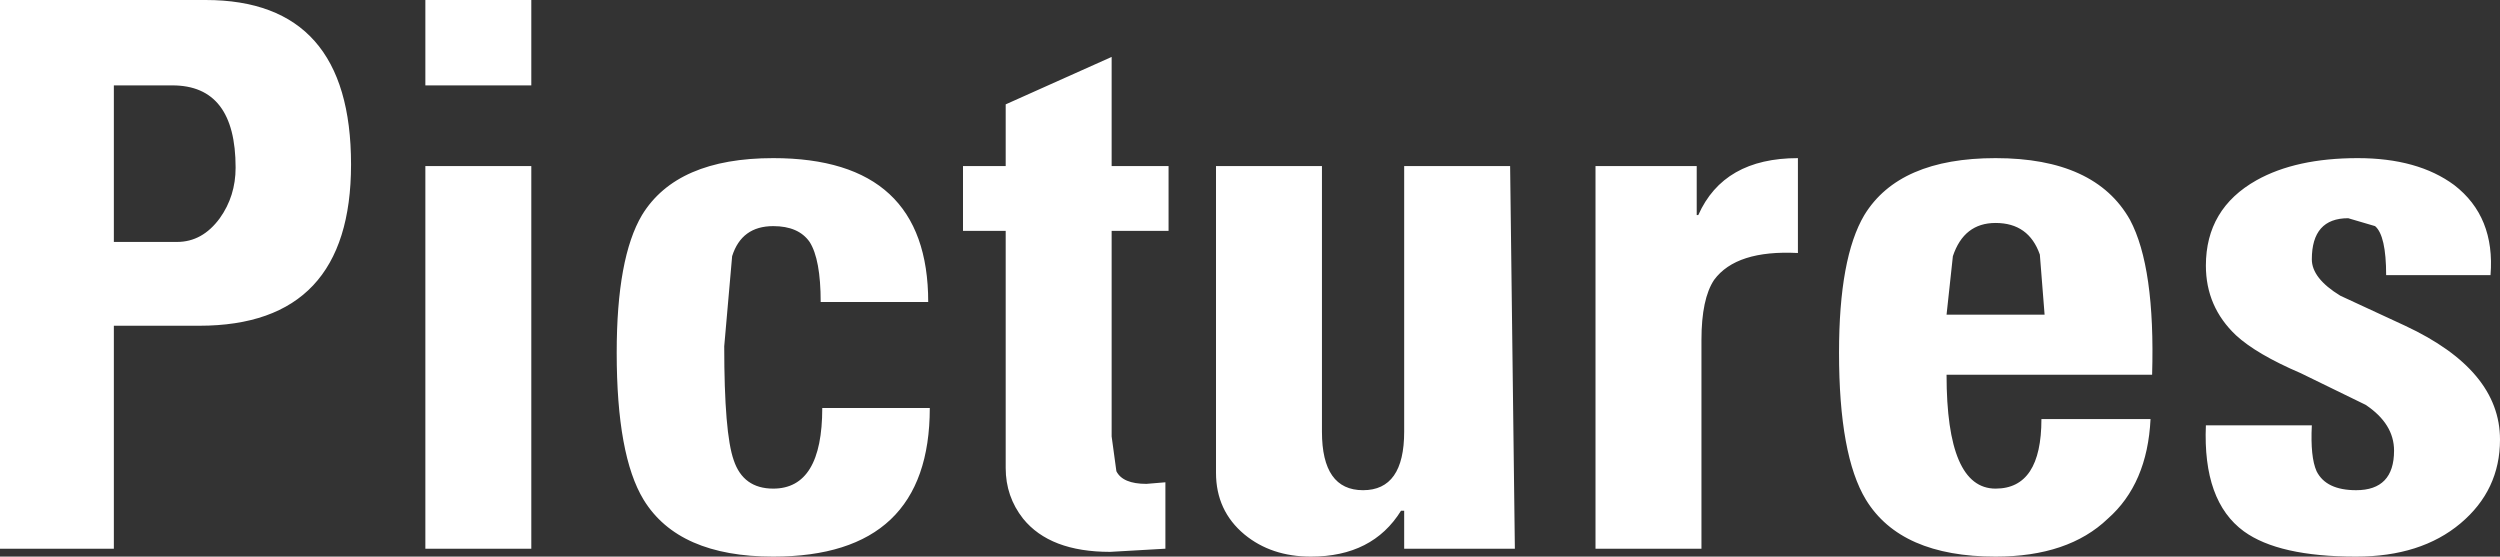 <?xml version="1.0" encoding="UTF-8" standalone="no"?>
<svg xmlns:xlink="http://www.w3.org/1999/xlink" height="17.6px" width="79.05px" xmlns="http://www.w3.org/2000/svg">
  <rect width="100%" height="100%" fill="#333333" stroke="none"/>
  <g transform="matrix(1.0, 0.0, 0.0, 1.0, 39.5, 8.8)">
    <path d="M34.75 -1.9 Q33.6 -1.9 33.6 -0.6 33.6 0.0 34.5 0.55 L36.55 1.5 Q39.55 2.9 39.55 5.1 39.55 6.7 38.3 7.75 37.05 8.8 35.0 8.8 32.55 8.8 31.45 8.0 30.15 7.05 30.25 4.65 L33.6 4.65 Q33.55 5.65 33.75 6.1 34.05 6.7 35.0 6.7 36.2 6.7 36.2 5.45 36.2 4.6 35.3 4.0 L33.25 3.0 Q31.85 2.4 31.2 1.8 30.25 0.9 30.25 -0.4 30.25 -2.2 31.85 -3.1 33.1 -3.8 35.05 -3.8 36.95 -3.8 38.1 -2.95 39.4 -1.95 39.25 -0.1 L35.95 -0.1 Q35.95 -1.35 35.6 -1.65 L34.75 -1.9 M23.6 -3.8 Q26.75 -3.8 27.85 -1.85 28.65 -0.35 28.55 3.05 L22.05 3.05 Q22.05 6.65 23.6 6.65 25.05 6.65 25.05 4.45 L28.5 4.45 Q28.4 6.5 27.15 7.6 25.9 8.8 23.6 8.8 20.6 8.8 19.5 7.0 18.65 5.6 18.65 2.35 18.65 -0.65 19.45 -2.0 20.55 -3.8 23.6 -3.8 M23.6 -1.75 Q22.6 -1.75 22.25 -0.7 L22.05 1.15 25.15 1.15 25.0 -0.75 Q24.65 -1.75 23.6 -1.75 M17.35 -0.8 Q15.4 -0.9 14.7 0.05 14.3 0.65 14.3 1.95 L14.3 8.55 10.95 8.55 10.95 -3.55 14.15 -3.55 14.15 -2.0 14.2 -2.0 Q15.0 -3.8 17.35 -3.8 L17.35 -0.8 M4.9 -3.55 L8.25 -3.55 8.4 8.55 4.9 8.55 4.9 7.35 4.8 7.35 Q3.9 8.8 1.95 8.8 0.7 8.8 -0.15 8.1 -1.05 7.35 -1.05 6.15 L-1.05 -3.55 2.3 -3.55 2.3 4.85 Q2.3 6.7 3.6 6.7 4.9 6.7 4.9 4.85 L4.9 -3.55 M-9.05 -1.5 L-9.05 -3.55 -7.7 -3.55 -7.7 -5.5 -4.35 -7.0 -4.35 -3.55 -2.55 -3.55 -2.55 -1.5 -4.35 -1.5 -4.35 5.0 -4.2 6.1 Q-4.0 6.5 -3.25 6.5 L-2.65 6.45 -2.65 8.55 -4.4 8.65 Q-6.3 8.65 -7.15 7.6 -7.7 6.9 -7.7 6.0 L-7.7 -1.5 -9.05 -1.5 M-15.05 -1.65 Q-16.05 -1.65 -16.35 -0.7 L-16.6 2.15 Q-16.6 4.9 -16.3 5.75 -16.0 6.65 -15.05 6.65 -13.5 6.65 -13.5 4.1 L-10.1 4.1 Q-10.1 8.8 -15.05 8.8 -18.05 8.8 -19.15 7.0 -20.0 5.6 -20.0 2.35 -20.0 -0.65 -19.2 -2.0 -18.1 -3.8 -15.05 -3.8 -10.15 -3.8 -10.15 0.75 L-13.55 0.75 Q-13.55 -0.6 -13.9 -1.15 -14.25 -1.65 -15.05 -1.65 M-26.05 -3.55 L-22.7 -3.55 -22.7 8.55 -26.05 8.55 -26.05 -3.55 M-22.7 -6.1 L-26.05 -6.1 -26.05 -8.8 -22.7 -8.8 -22.7 -6.1 M-39.5 -8.8 L-33.0 -8.8 Q-28.4 -8.8 -28.4 -3.6 -28.4 1.5 -33.2 1.5 L-35.9 1.5 -35.9 8.55 -39.5 8.55 -39.5 -8.8 M-34.05 -6.1 L-35.9 -6.1 -35.9 -1.15 -33.9 -1.15 Q-33.1 -1.15 -32.55 -1.9 -32.05 -2.6 -32.05 -3.5 -32.05 -6.1 -34.05 -6.1" fill="#ffffff" fill-rule="evenodd" stroke="none"/>
  </g>
</svg>
